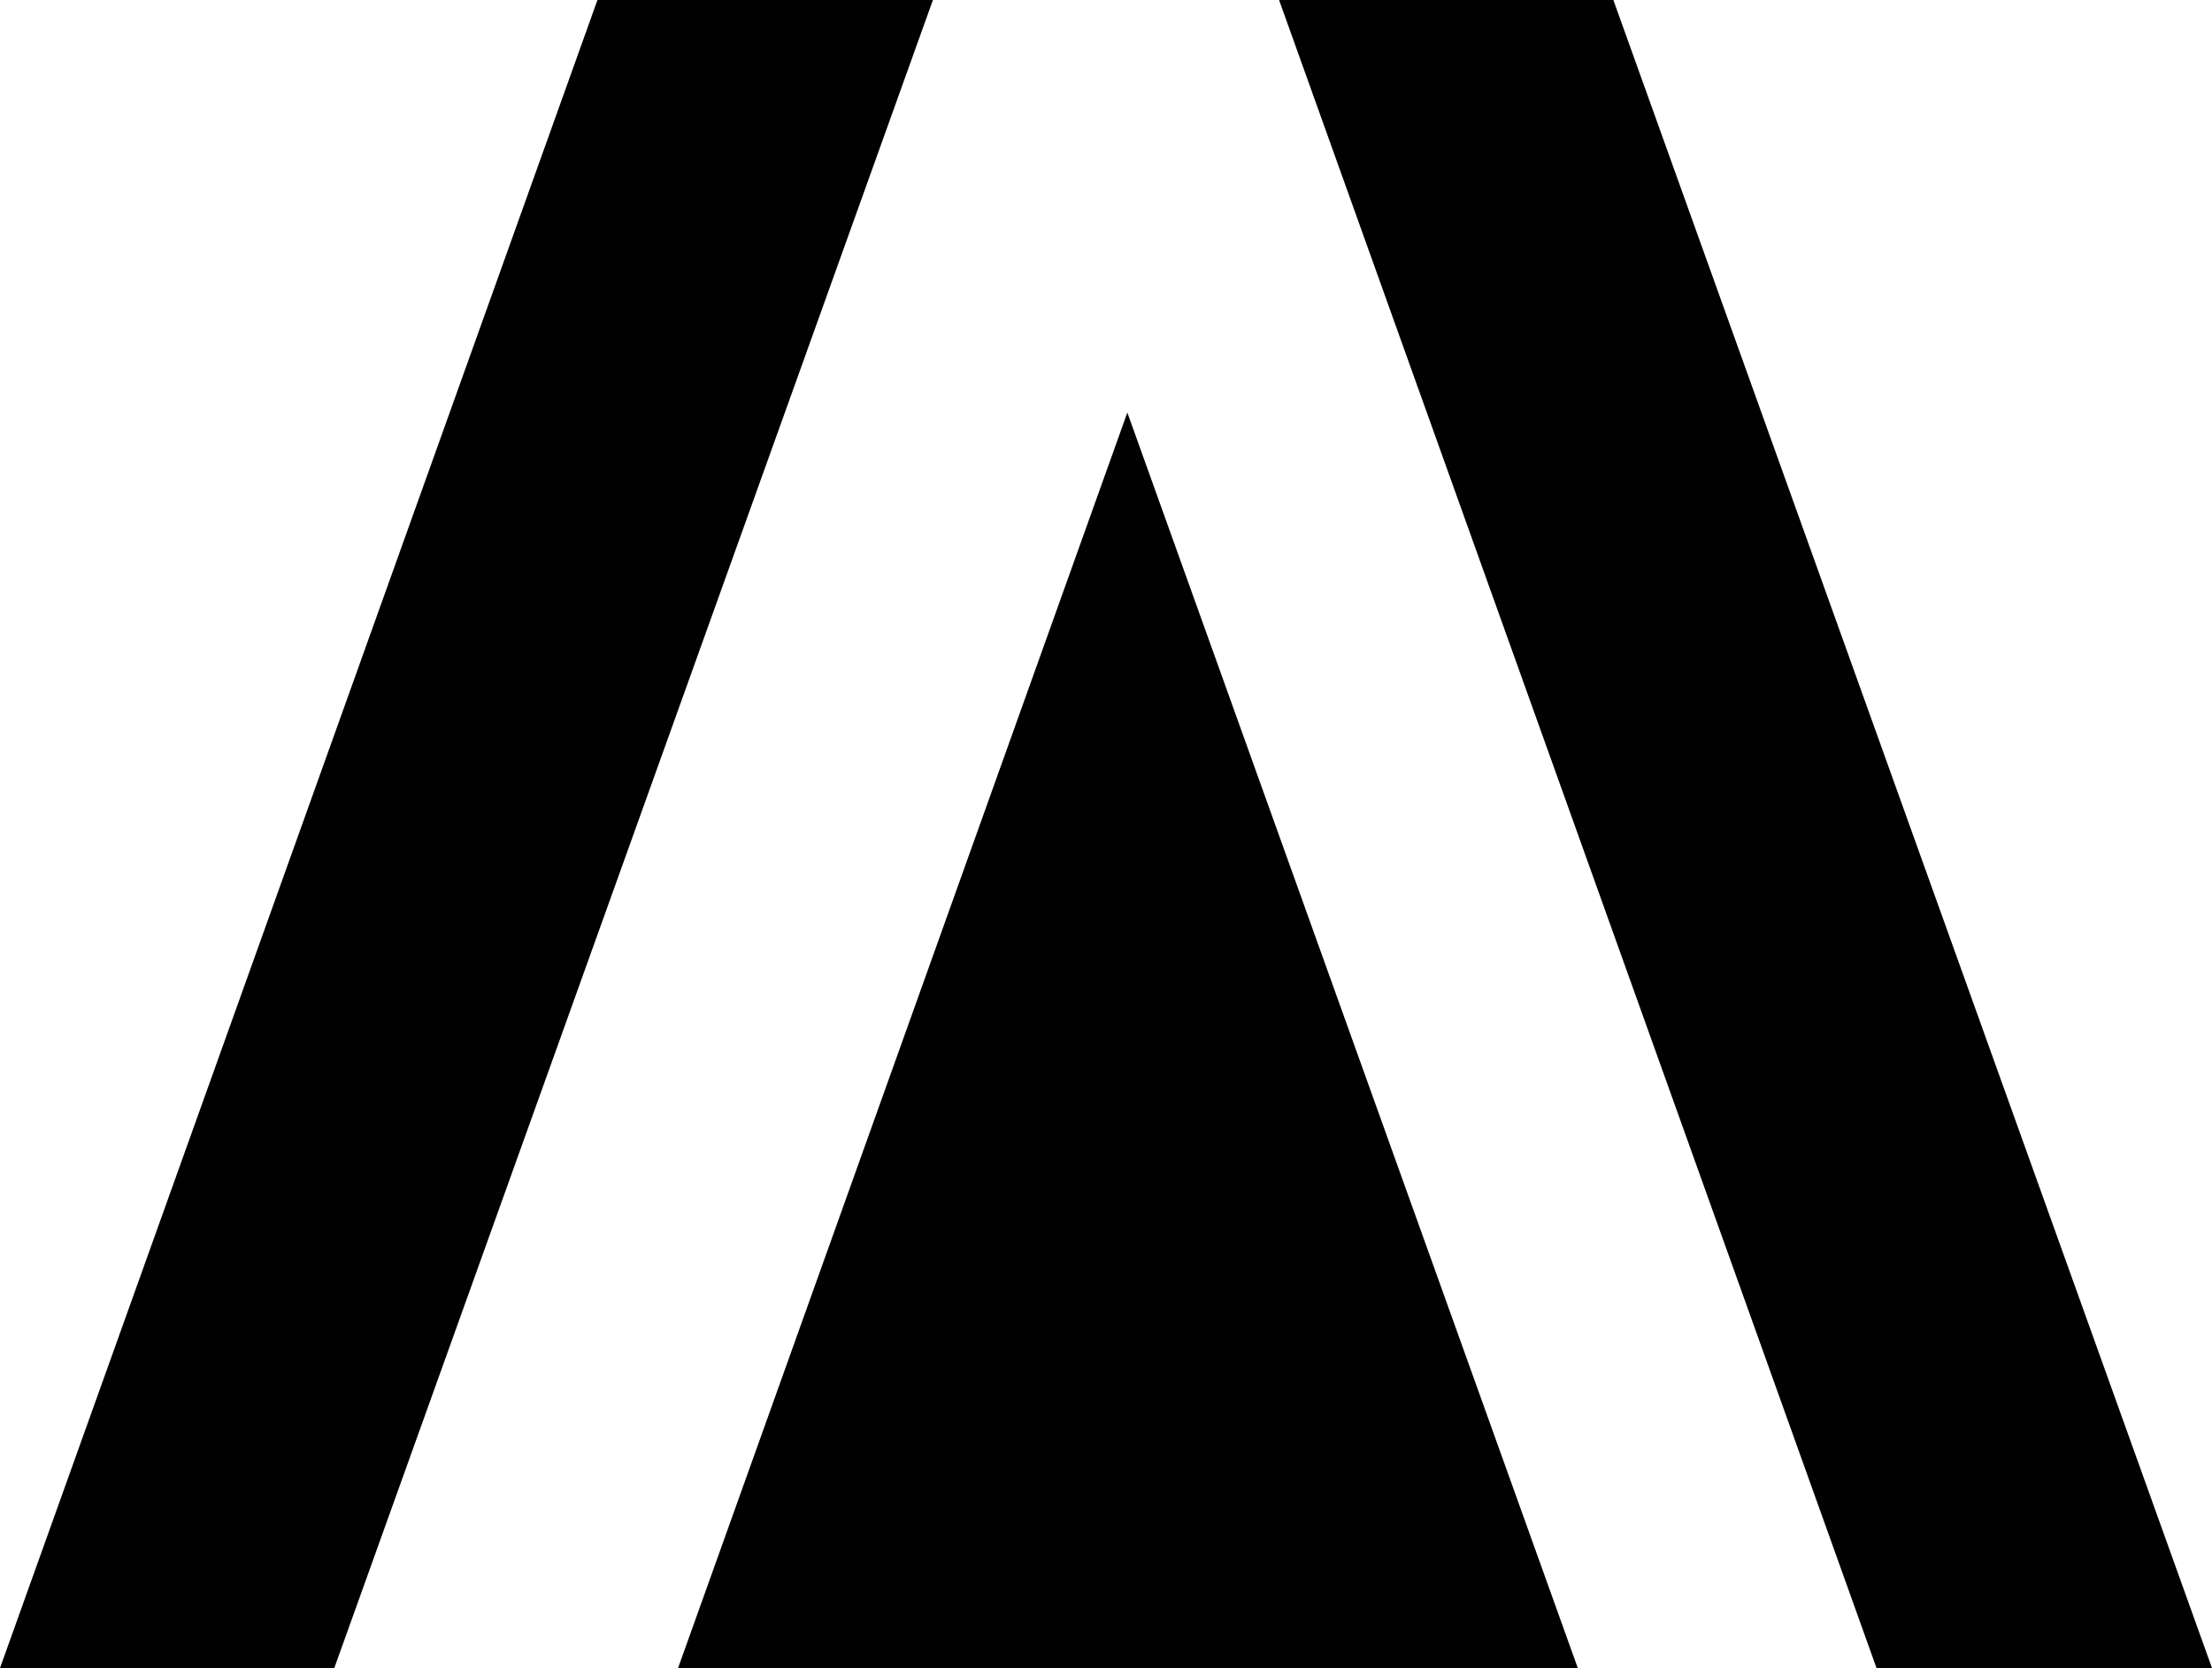 <?xml version="1.0" encoding="UTF-8"?><svg id="Layer_2" xmlns="http://www.w3.org/2000/svg" viewBox="0 0 18.66 14.07"><defs><style>.cls-1{fill:#010101;}</style></defs><g id="Layer_1-2"><polygon class="cls-1" points="9.51 3.48 13.31 14.07 5.72 14.07 9.51 3.48"/><polygon class="cls-1" points="18.66 14.07 15.83 14.07 10.79 0 13.61 0 18.66 14.07"/><polygon class="cls-1" points="0 14.07 2.82 14.07 7.87 0 5.04 0 0 14.07"/></g></svg>